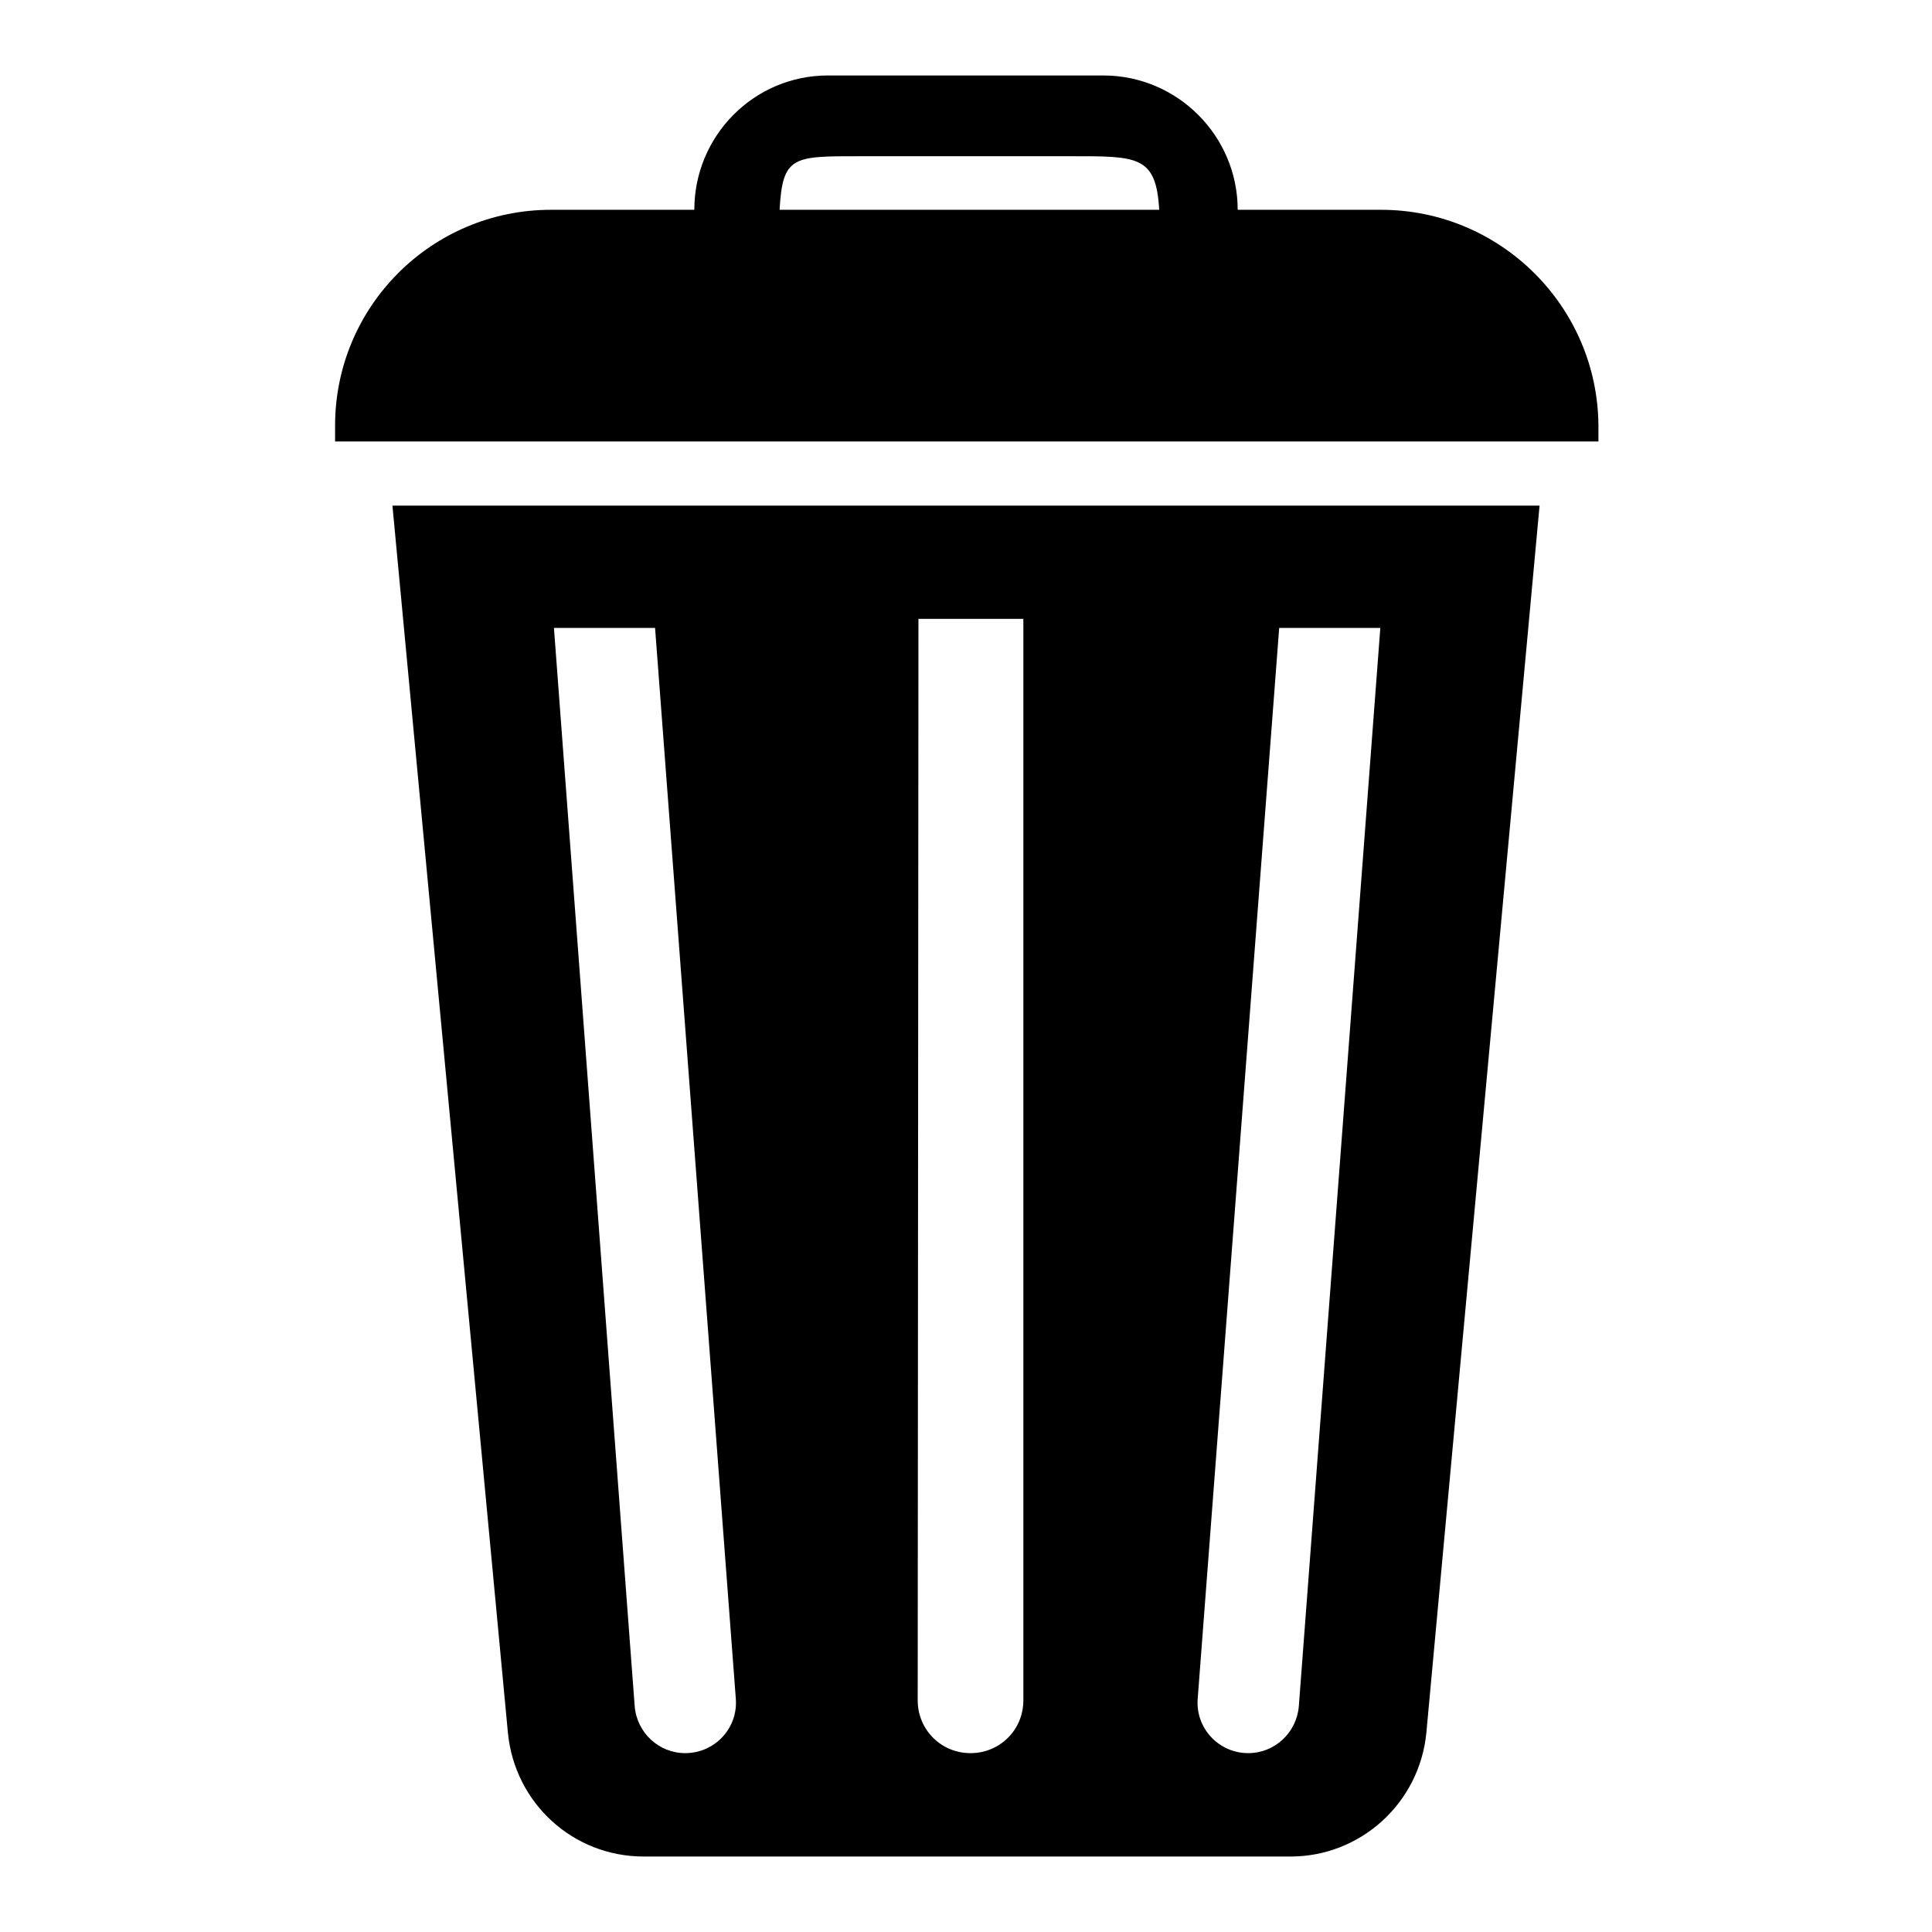 <?xml version="1.0" encoding="utf-8"?>
<!-- Svg Vector Icons : http://www.onlinewebfonts.com/icon -->
<!DOCTYPE svg PUBLIC "-//W3C//DTD SVG 1.1//EN" "http://www.w3.org/Graphics/SVG/1.1/DTD/svg11.dtd">
<svg version="1.1" xmlns="http://www.w3.org/2000/svg" xmlns:xlink="http://www.w3.org/1999/xlink" x="0px" y="0px" viewBox="0 0 256 256" enable-background="new 0 0 256 256" xml:space="preserve">
<g> <path fill="#000000" d="M183,27.8h-19c0-9.8-8-17.8-17.8-17.8h-36.5C99.9,10,92,18,92,27.8H73c-15.8,0-28.6,12.8-28.6,28.6v2.1 h167.4v-2.1C211.7,40.6,198.8,27.8,183,27.8L183,27.8z M103.3,27.8c0.4-7.2,1.8-7.1,10.8-7.1h27.8c8.8,0,11.3-0.1,11.7,7.1H103.3z  M67.3,229.6c0.9,9.3,8.6,16.4,18,16.4H171c9.3,0,17.1-7.1,18-16.4L204,67H52L67.3,229.6z M158.7,225.1l10.8-141.9h13.4 l-10.8,142.9c-0.3,3.5-3.2,6.2-6.7,6.2C161.5,232.3,158.4,229,158.7,225.1L158.7,225.1z M121.7,82h13.9v143.3c0,3.9-3.1,7-7,7 c-3.9,0-7-3.1-7-7L121.7,82L121.7,82z M86.8,83.2l10.7,141.9c0.3,3.9-2.8,7.2-6.7,7.2c-3.5,0-6.4-2.7-6.7-6.2L73.4,83.2H86.8z"/></g>
</svg>
